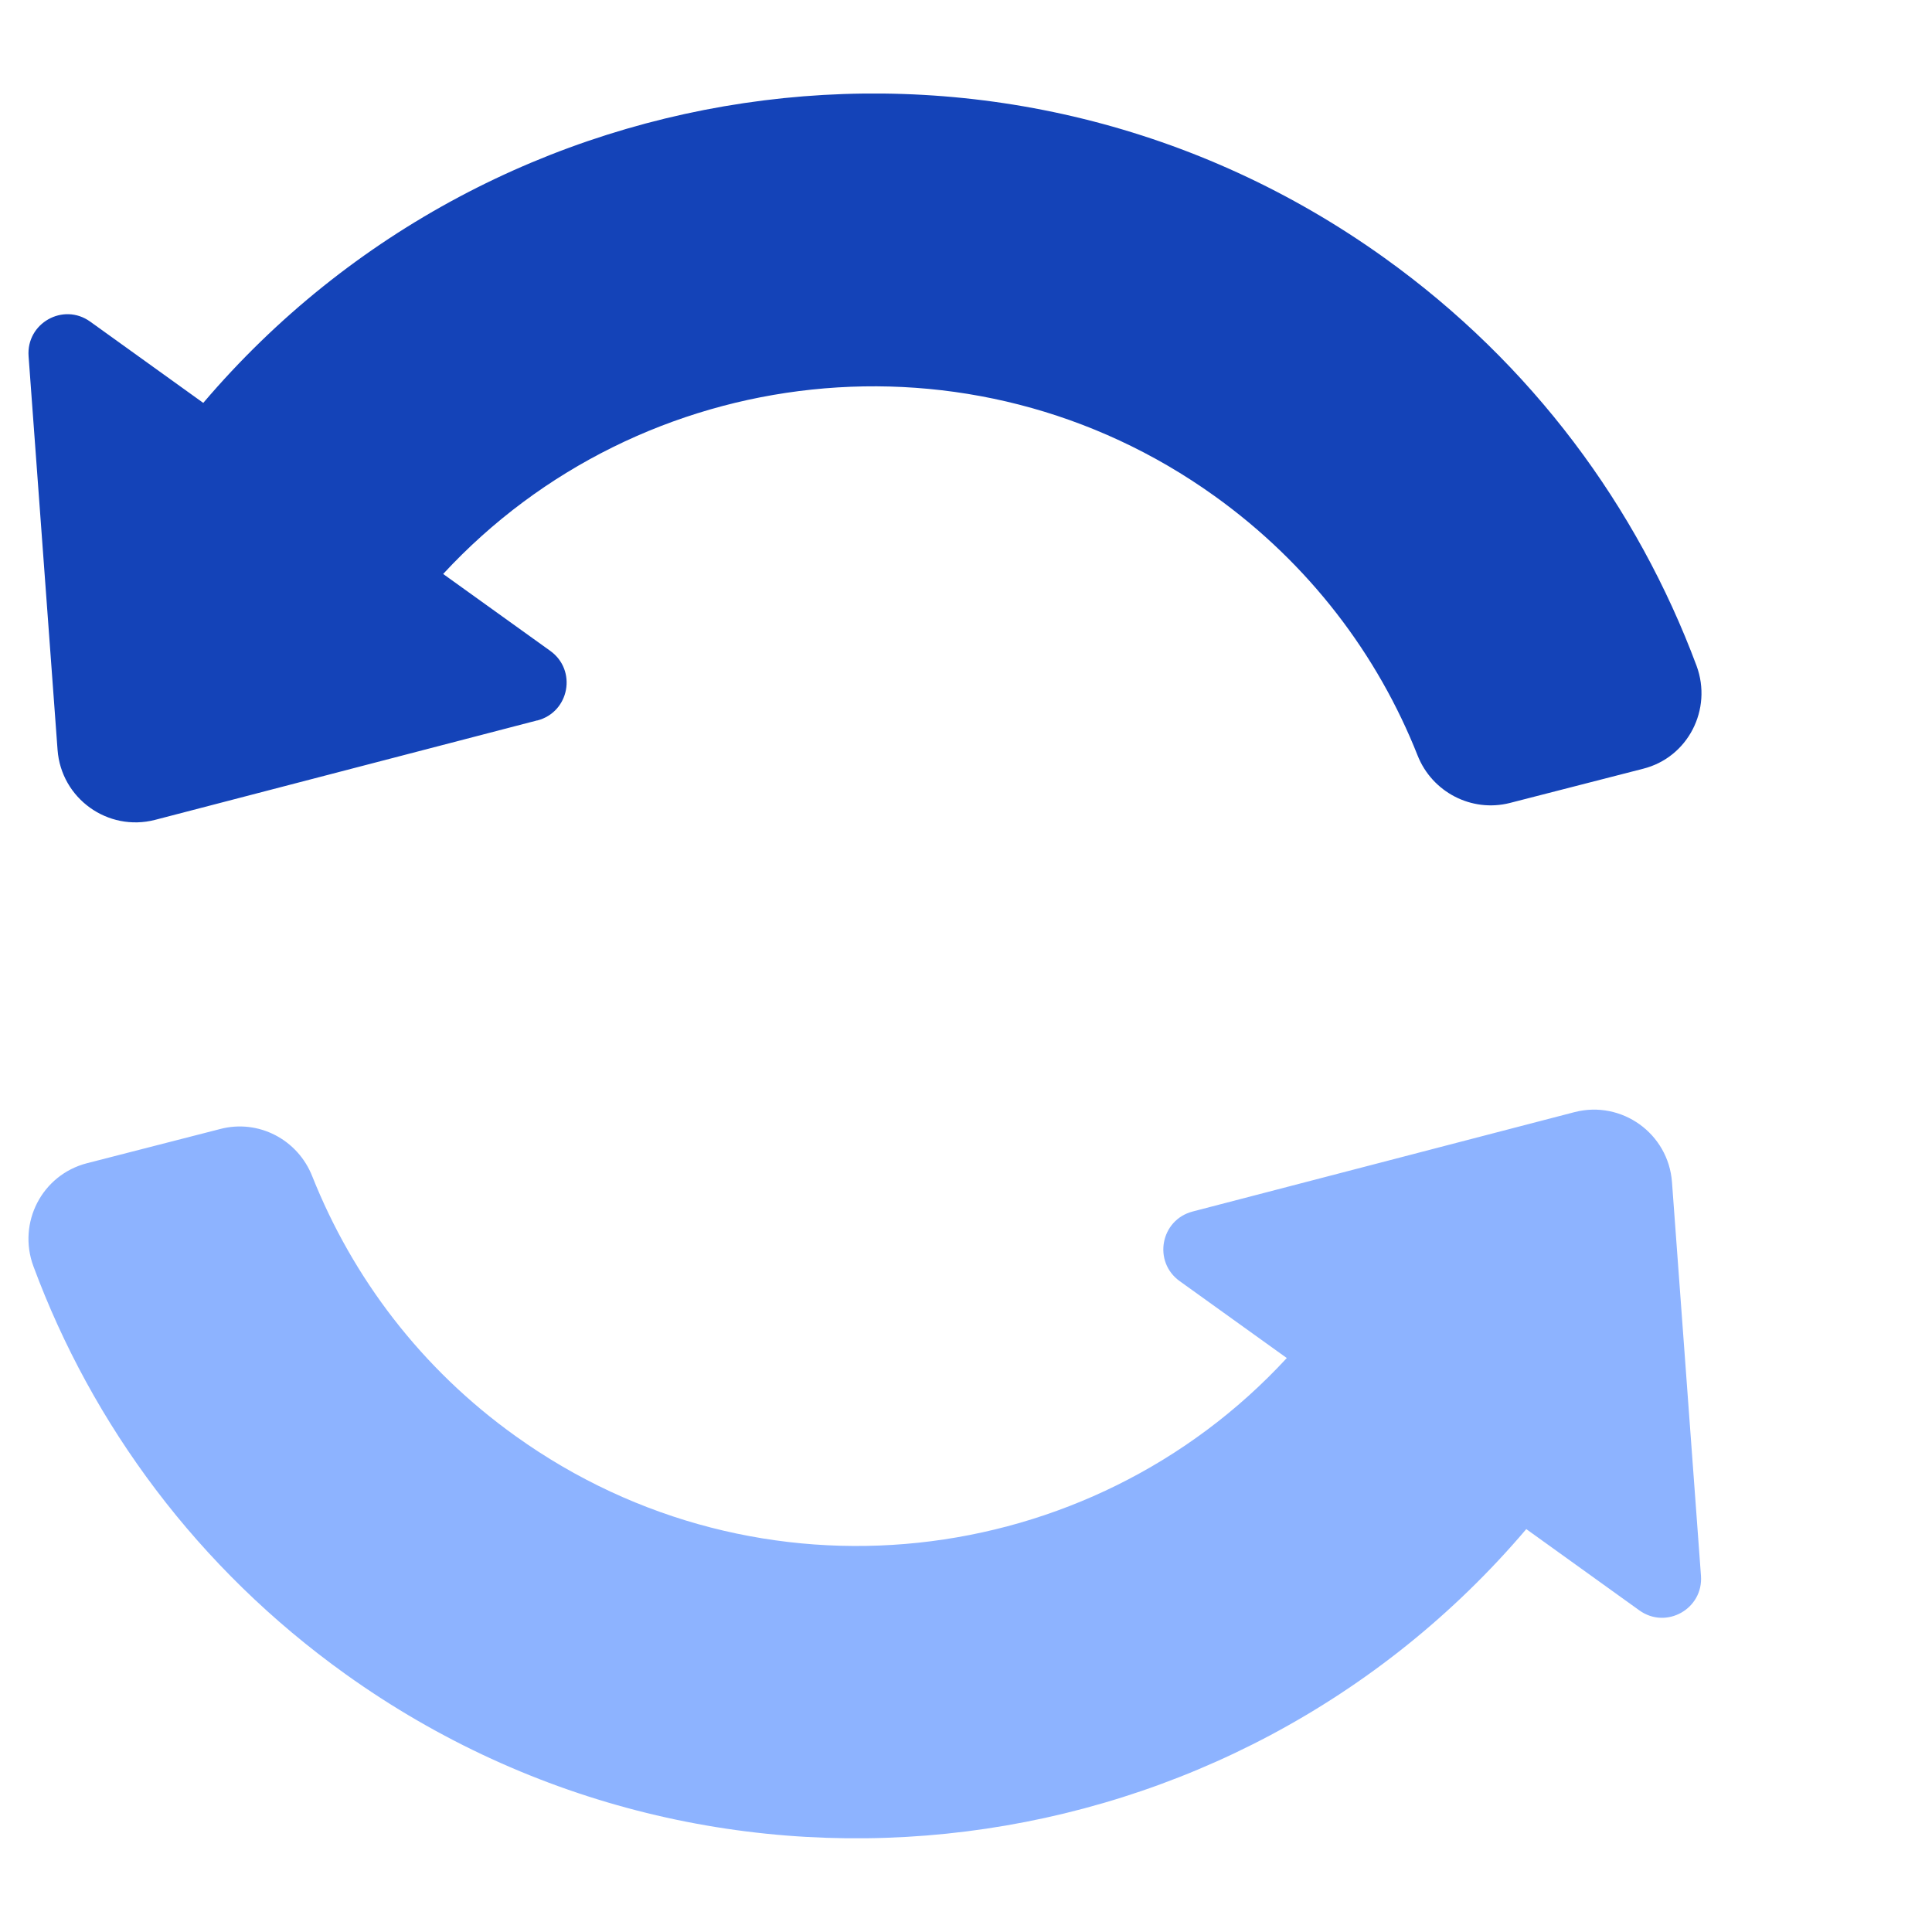 <?xml version="1.0" encoding="UTF-8"?>
<svg id="Layer_1" data-name="Layer 1" xmlns="http://www.w3.org/2000/svg" viewBox="0 0 48 48">
  <defs>
    <style>
      .cls-1 {
        fill: #8db3ff;
      }

      .cls-1, .cls-2 {
        stroke-width: 0px;
      }

      .cls-2 {
        fill: #1443b8;
      }
    </style>
  </defs>
  <path class="cls-2" d="M13.34,17.9l-9.49,2.47c-1.17.3-2.33-.53-2.42-1.74l-.72-9.78c-.06-.82.86-1.34,1.53-.86l2.81,2.02C12.34,1.44,25.1-.26,34.4,6.41c3.67,2.63,6.28,6.19,7.75,10.13.4,1.08-.21,2.28-1.33,2.56l-3.31.85c-.95.24-1.93-.27-2.29-1.18-.99-2.5-2.69-4.76-5.05-6.45-6.03-4.32-14.25-3.37-19.16,1.94l2.66,1.91c.67.48.48,1.52-.32,1.73h0Z"/>
  <path class="cls-1" d="M39.12,27.63l-9.49,2.47c-.8.21-.99,1.25-.32,1.73l2.66,1.91c-4.91,5.32-13.12,6.27-19.16,1.94-2.35-1.68-4.05-3.94-5.05-6.45-.36-.92-1.34-1.43-2.29-1.18l-3.31.85c-1.12.29-1.73,1.48-1.33,2.56,1.46,3.94,4.08,7.5,7.75,10.13,9.3,6.66,22.06,4.97,29.34-3.6l2.81,2.02c.67.48,1.59-.04,1.53-.86l-.72-9.78c-.09-1.21-1.25-2.04-2.42-1.74h0Z"/>
</svg>